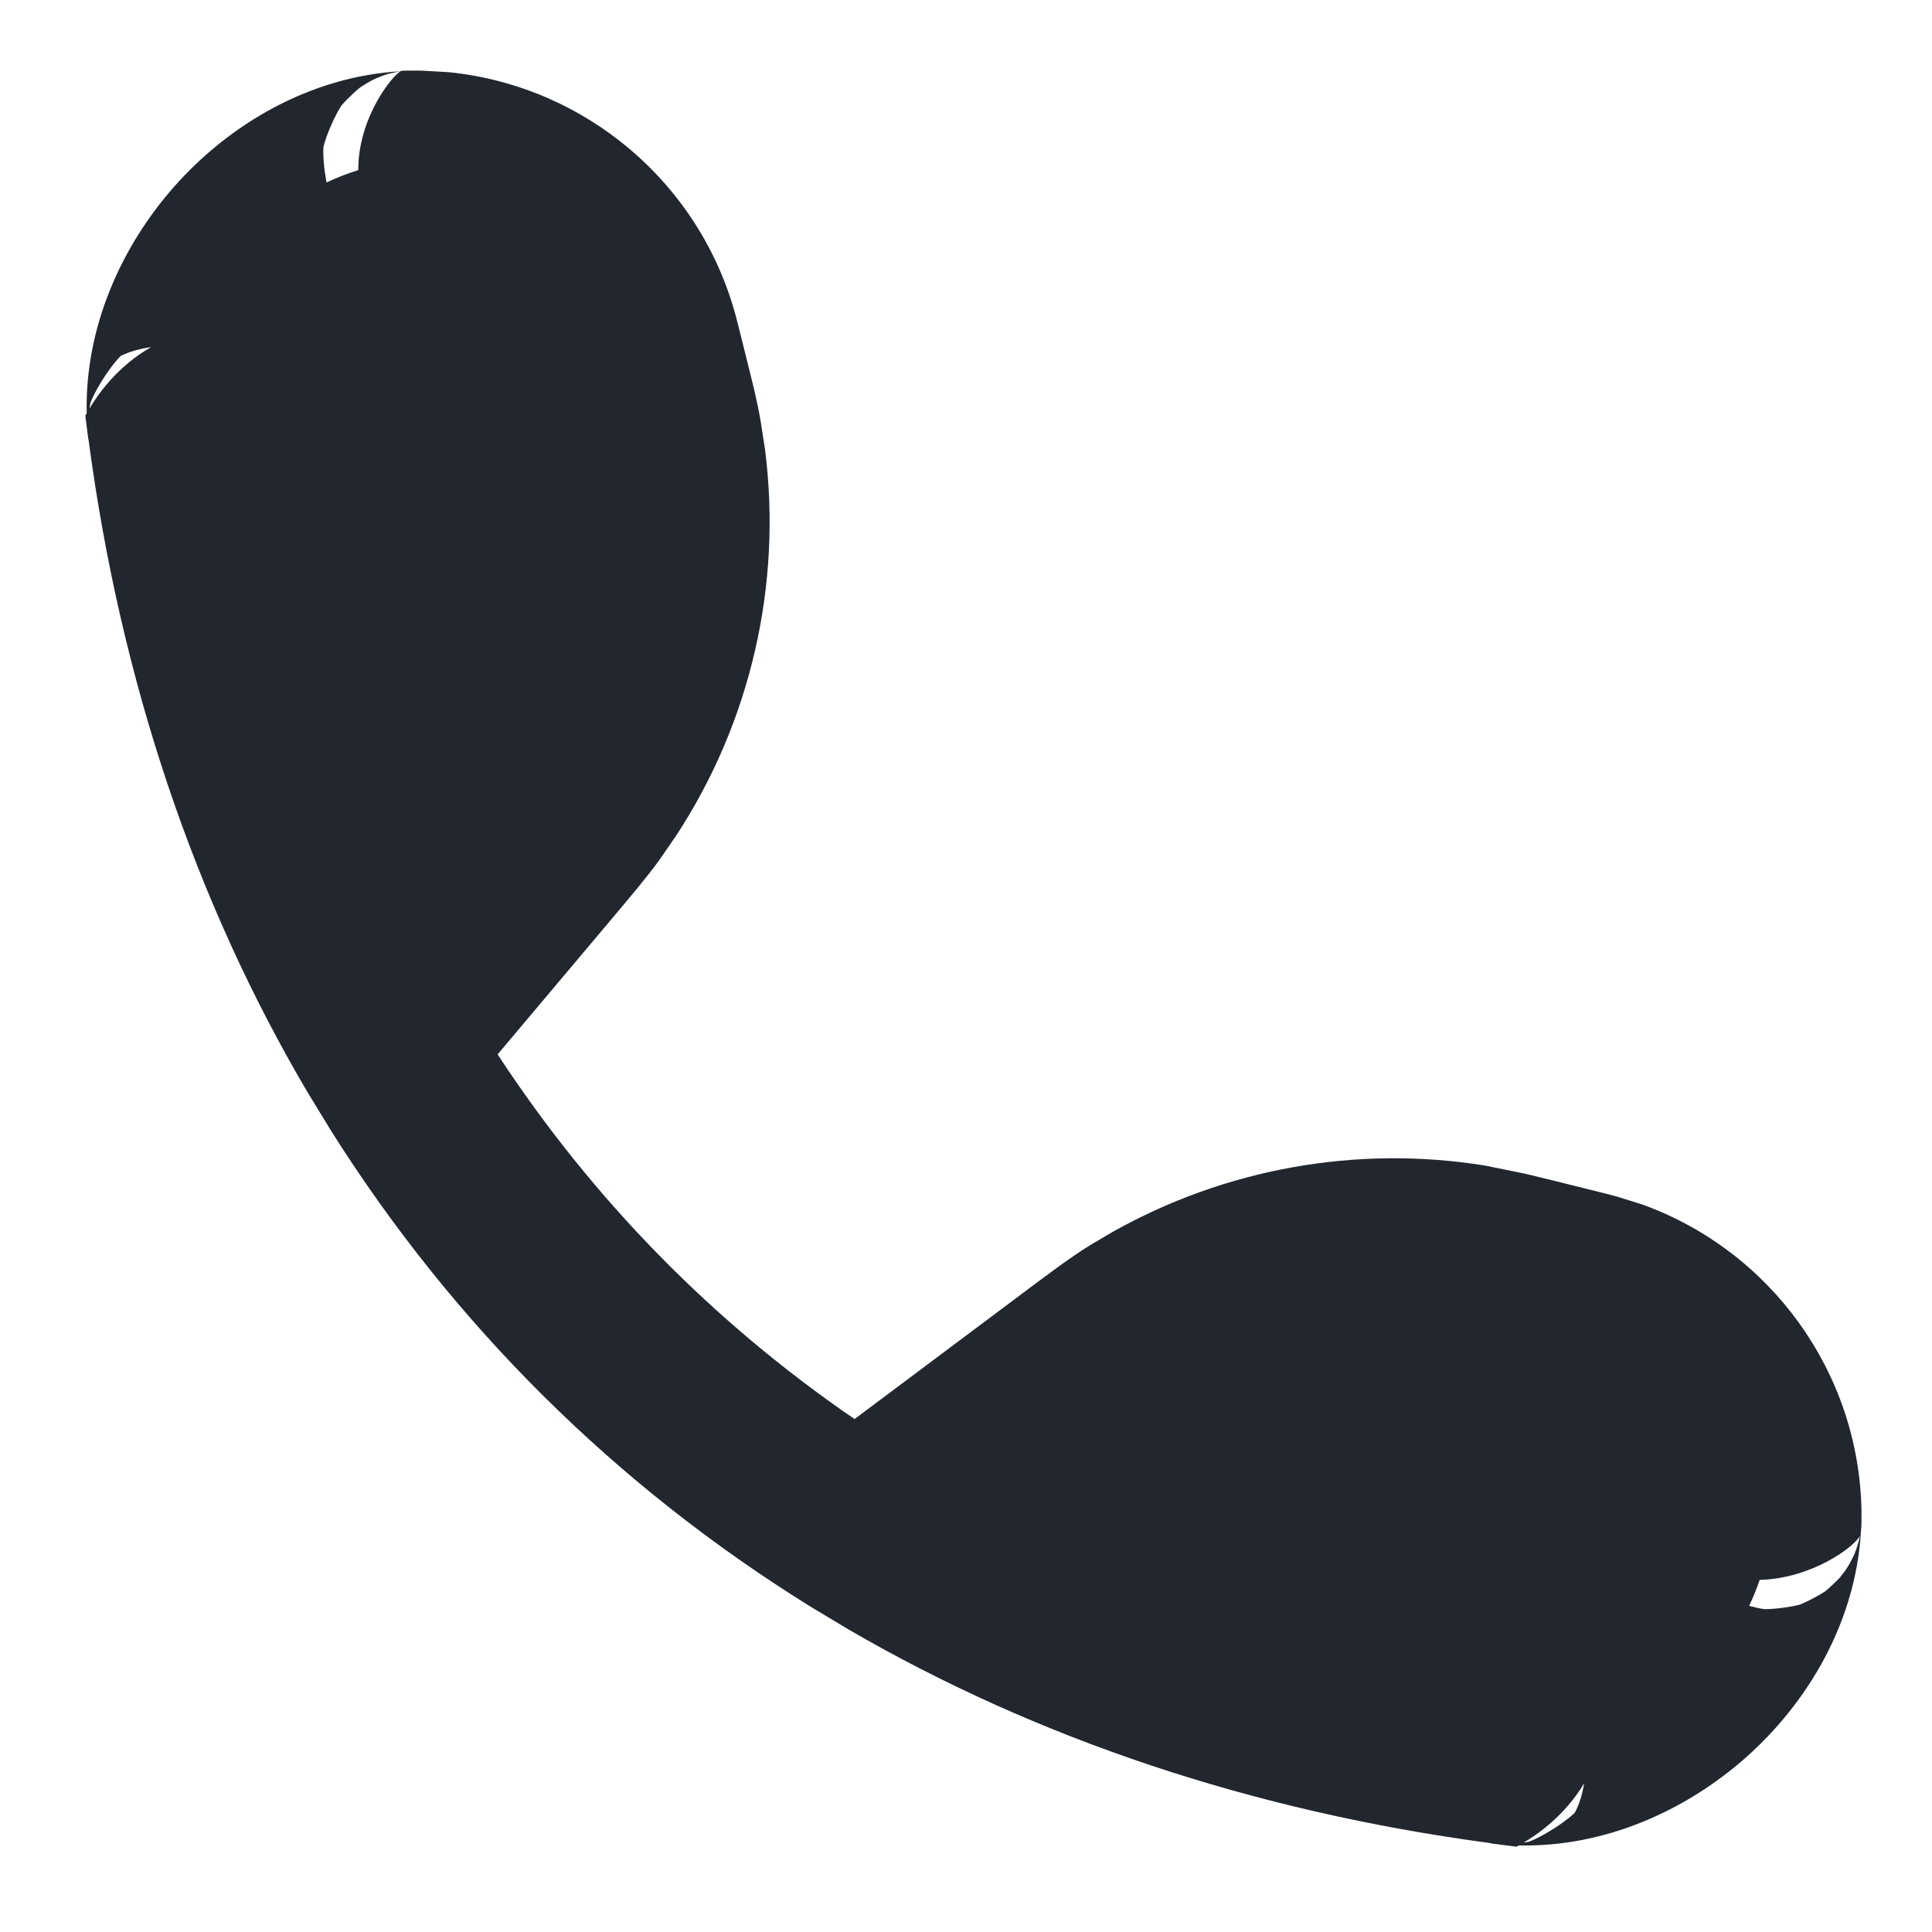 <?xml version="1.0" encoding="UTF-8"?> <svg xmlns="http://www.w3.org/2000/svg" width="16" height="16" viewBox="0 0 16 16" fill="none"><path d="M3.392 0.584C3.398 0.584 3.405 0.585 3.411 0.585C3.409 0.585 3.408 0.584 3.408 0.584H3.418C3.42 0.584 3.422 0.585 3.424 0.585C3.45 0.585 3.472 0.584 3.493 0.585L3.719 0.598C4.843 0.713 5.794 1.509 6.093 2.615L6.118 2.712L6.161 2.884L6.245 3.223C6.267 3.319 6.285 3.403 6.299 3.485L6.336 3.725C6.478 4.846 6.216 5.982 5.596 6.926L5.457 7.127C5.359 7.262 5.247 7.394 5.07 7.605L4.121 8.732C4.905 9.929 5.899 10.945 7.077 11.752L8.405 10.758C8.678 10.553 8.849 10.424 9.026 10.313L9.211 10.204C10.147 9.677 11.236 9.481 12.3 9.653L12.625 9.719C12.745 9.747 12.88 9.781 13.045 9.822L13.29 9.883L13.386 9.908L13.603 9.976C14.665 10.361 15.394 11.363 15.416 12.508V12.624C15.416 12.628 15.416 12.637 15.415 12.642C15.415 12.648 15.413 12.662 15.412 12.675C15.37 13.431 14.973 14.1 14.456 14.557C13.963 14.993 13.292 15.299 12.578 15.283C12.566 15.289 12.56 15.294 12.559 15.294C12.557 15.293 12.554 15.293 12.553 15.293C12.552 15.293 12.551 15.292 12.55 15.292H12.543L12.541 15.291L12.537 15.29H12.54L12.521 15.289C12.514 15.288 12.507 15.287 12.5 15.286C12.495 15.285 12.488 15.285 12.482 15.284C12.456 15.281 12.427 15.277 12.406 15.274C12.396 15.273 12.384 15.271 12.376 15.27C12.374 15.27 12.37 15.27 12.367 15.269C12.365 15.269 12.362 15.269 12.359 15.268C12.356 15.268 12.349 15.266 12.339 15.264L12.337 15.263C10.371 15 8.584 14.399 7.028 13.495L6.71 13.304C5.099 12.304 3.759 10.975 2.747 9.373L2.549 9.049C1.619 7.473 1.002 5.656 0.735 3.654C0.734 3.648 0.733 3.643 0.733 3.641C0.732 3.638 0.731 3.635 0.731 3.634C0.73 3.63 0.73 3.627 0.73 3.625C0.729 3.617 0.727 3.605 0.726 3.595C0.723 3.574 0.719 3.544 0.716 3.518C0.714 3.504 0.713 3.49 0.711 3.479L0.708 3.455V3.45C0.708 3.449 0.708 3.448 0.707 3.447C0.707 3.446 0.708 3.443 0.707 3.441C0.707 3.441 0.712 3.434 0.718 3.423C0.702 2.708 1.007 2.038 1.443 1.545C1.899 1.029 2.566 0.633 3.319 0.59C3.32 0.589 3.321 0.587 3.322 0.587C3.335 0.586 3.353 0.584 3.359 0.584H3.392ZM12.41 15.274C12.41 15.274 12.411 15.274 12.412 15.274C12.411 15.274 12.41 15.273 12.409 15.273C12.406 15.273 12.403 15.273 12.401 15.273L12.41 15.274ZM13.119 14.769C12.958 15.038 12.727 15.196 12.619 15.259C12.634 15.257 12.649 15.255 12.662 15.252C12.727 15.231 12.926 15.122 13.041 15.013C13.079 14.945 13.104 14.86 13.119 14.769ZM15.402 12.721C15.356 12.81 15.005 13.073 14.573 13.084C14.548 13.157 14.519 13.228 14.486 13.299C14.531 13.311 14.577 13.322 14.61 13.326C14.687 13.328 14.837 13.308 14.908 13.288C14.968 13.264 15.073 13.208 15.118 13.177C15.152 13.149 15.211 13.093 15.236 13.066C15.255 13.043 15.287 13 15.3 12.979C15.311 12.962 15.329 12.93 15.336 12.915C15.343 12.902 15.354 12.878 15.359 12.867C15.363 12.857 15.369 12.838 15.373 12.83C15.38 12.809 15.385 12.791 15.389 12.778C15.393 12.765 15.396 12.753 15.398 12.744C15.4 12.736 15.401 12.728 15.402 12.721ZM15.414 12.641C15.414 12.637 15.414 12.633 15.415 12.631C15.415 12.625 15.415 12.62 15.415 12.617C15.416 12.612 15.415 12.608 15.415 12.606L15.414 12.641ZM1.251 2.875C1.158 2.888 1.071 2.912 0.999 2.948C0.885 3.065 0.771 3.269 0.749 3.336C0.746 3.349 0.744 3.367 0.741 3.384C0.805 3.274 0.97 3.034 1.251 2.875ZM3.301 0.593C3.294 0.595 3.285 0.596 3.275 0.598C3.264 0.6 3.249 0.604 3.232 0.608C3.224 0.61 3.207 0.614 3.199 0.617C3.188 0.62 3.166 0.628 3.154 0.633C3.139 0.638 3.105 0.653 3.086 0.662C3.063 0.674 3.012 0.704 2.984 0.723C2.947 0.751 2.87 0.825 2.829 0.872C2.782 0.941 2.703 1.112 2.679 1.215C2.673 1.29 2.685 1.41 2.704 1.511C2.79 1.471 2.877 1.436 2.967 1.409C2.966 0.972 3.25 0.627 3.315 0.592C3.311 0.592 3.306 0.593 3.301 0.593ZM3.358 0.587C3.356 0.587 3.354 0.587 3.352 0.588C3.36 0.587 3.369 0.586 3.377 0.586C3.375 0.586 3.371 0.585 3.368 0.586C3.365 0.586 3.362 0.586 3.358 0.587ZM3.386 0.585C3.385 0.585 3.383 0.586 3.38 0.586C3.384 0.586 3.388 0.586 3.392 0.586L3.396 0.585H3.386Z" fill="#22272F"></path></svg> 